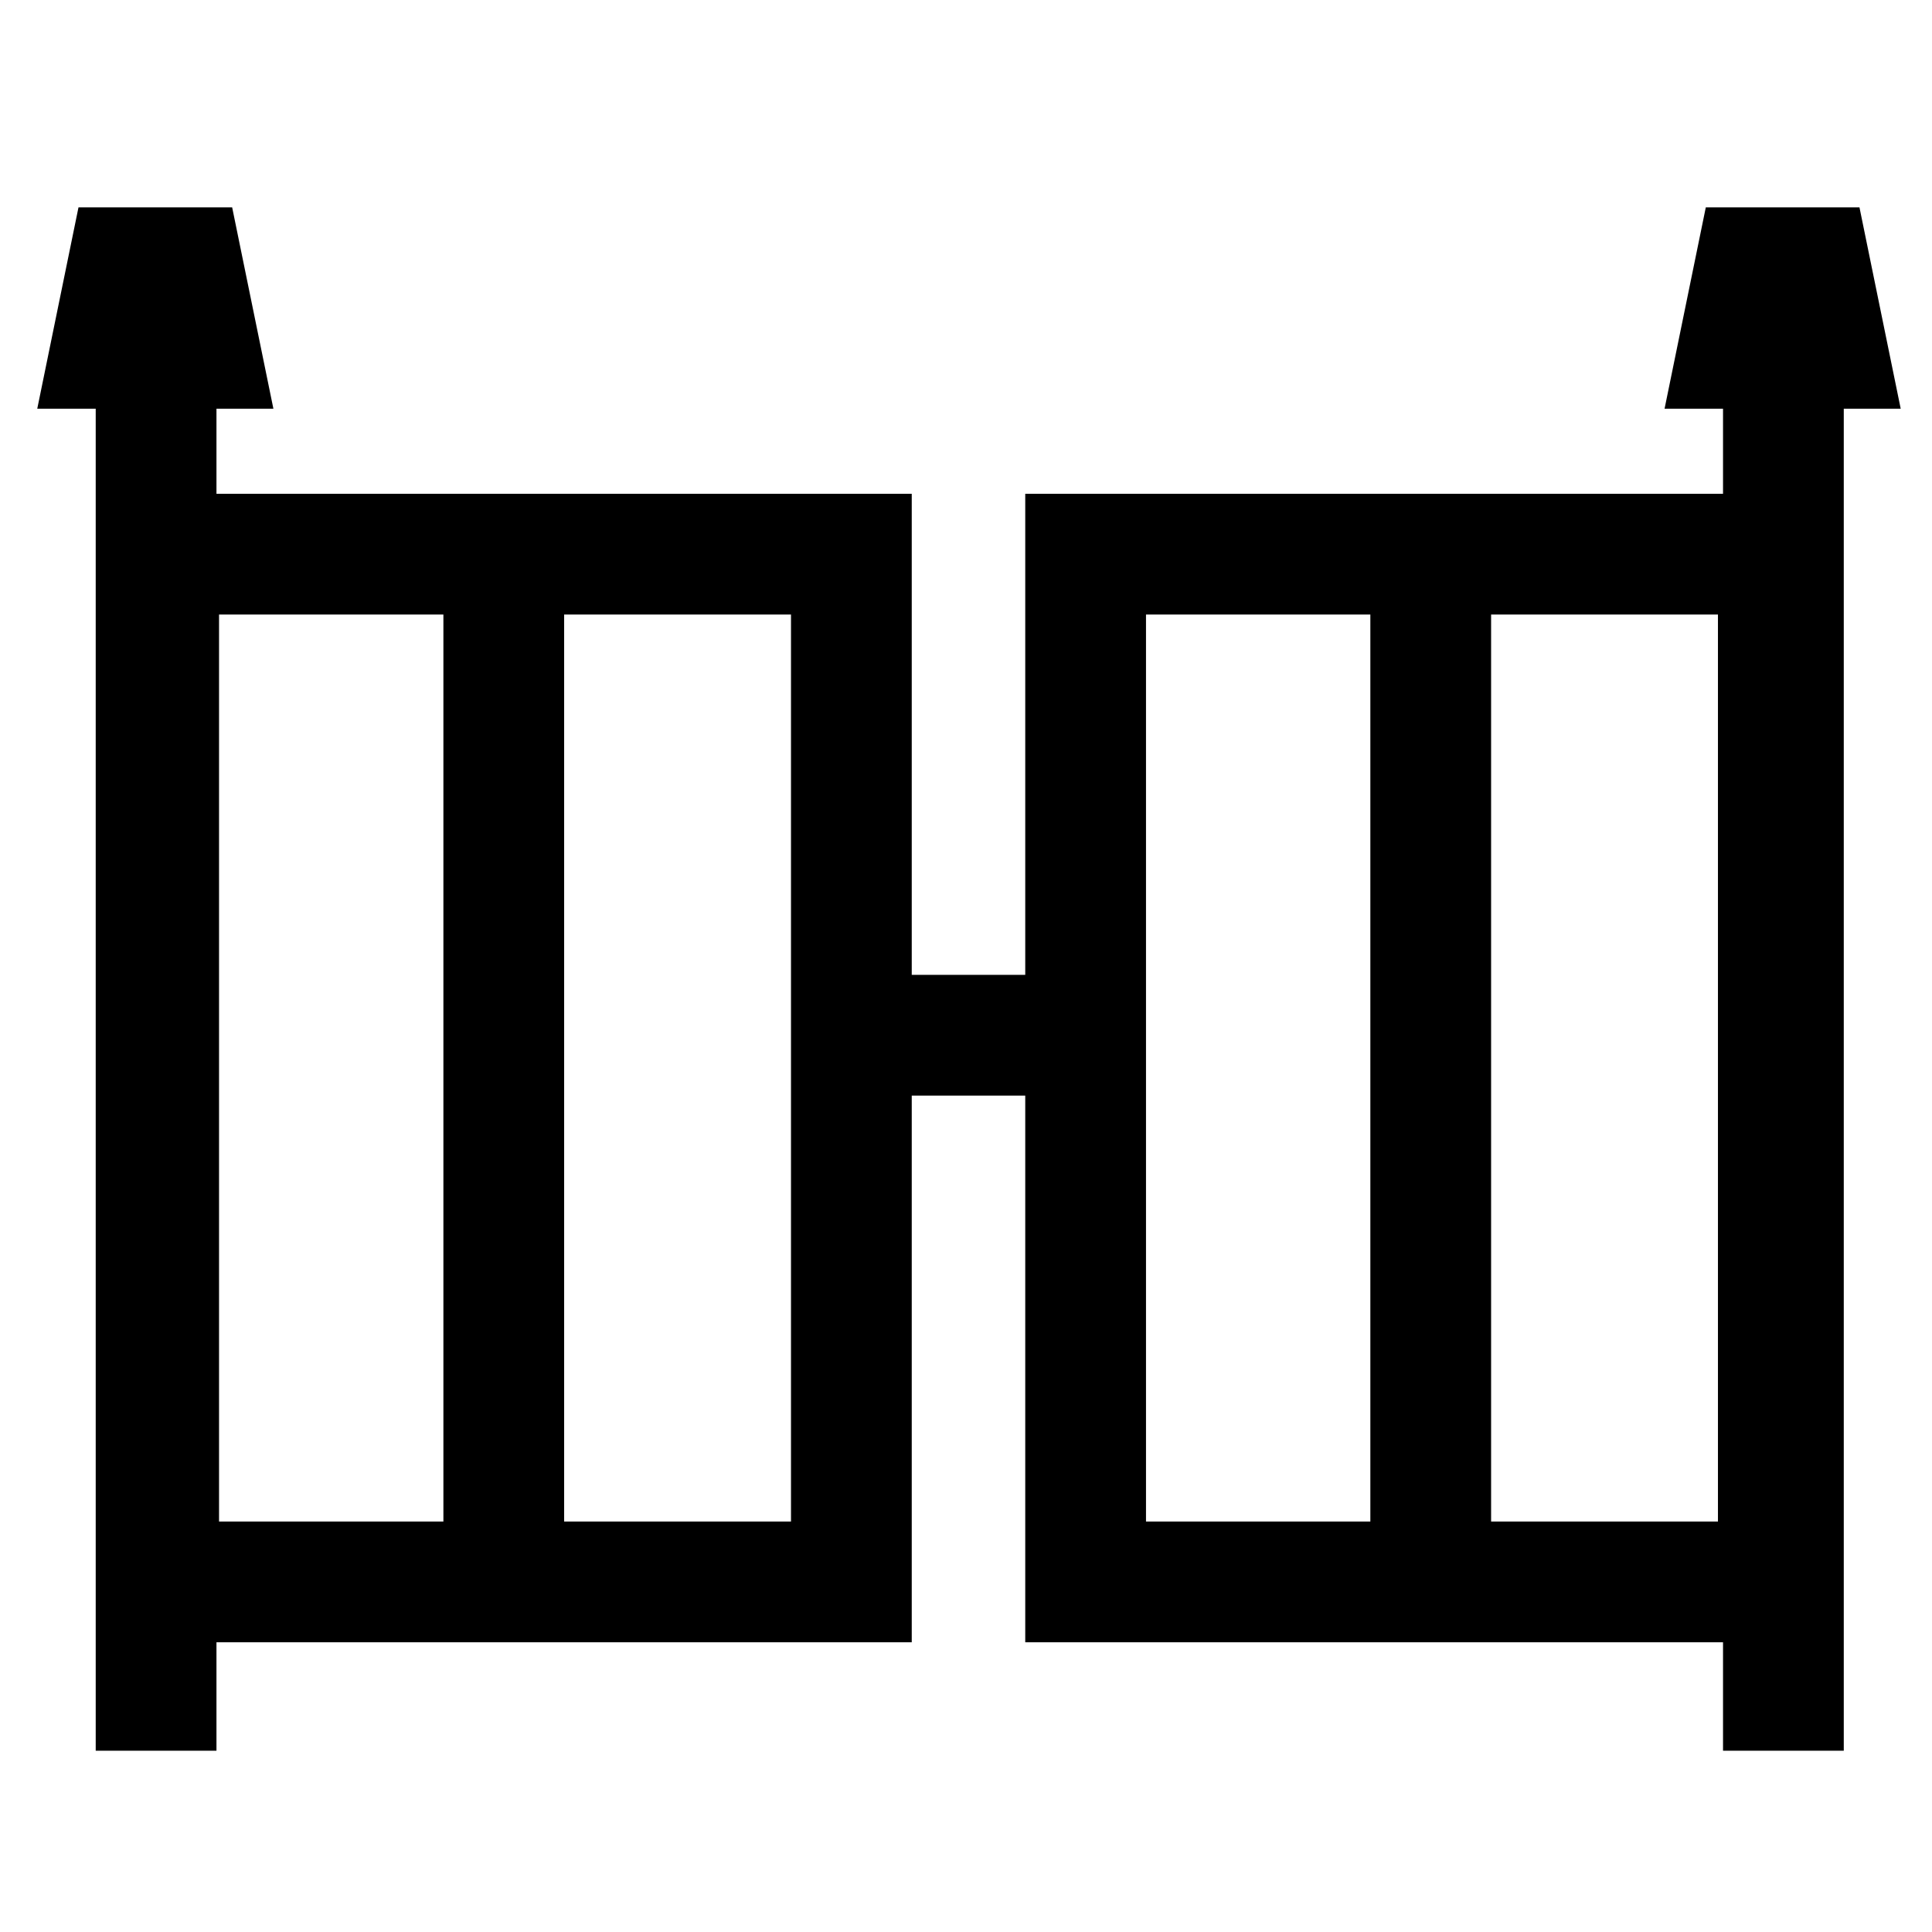 <svg width="24" height="24" xmlns="http://www.w3.org/2000/svg" clip-rule="evenodd" version="1.1" xml:space="preserve" stroke="null">
 <g id="Layer_1">
  <title>Layer 1</title>
  <path id="svg_1" d="m-13.011,2.304l0.279,-1.49l0.931,0l0.279,1.49l-1.49,0z" stroke-width="1.5" stroke="#000" fill="none"/>
  <line stroke="#000" id="svg_3" y2="21.748" x2="1.939" y1="4.693" x1="1.939" stroke-width="1.5" fill="none"/>
  <path id="svg_4" d="m1.382,4.327l0.205,-1.001l0.685,0l0.205,1.001l-1.095,0z" stroke-width="1.5" stroke="#000" fill="none"/>
  <line stroke="#000" id="svg_5" y2="21.748" x2="22.154" y1="4.693" x1="22.154" stroke-width="1.5" fill="none"/>
  <path id="svg_6" d="m21.597,4.327l0.205,-1.001l0.685,0l0.205,1.001l-1.095,0z" stroke-width="1.5" stroke="#000" fill="none"/>
  <rect stroke="#000" id="svg_7" height="12.767" width="8.605" y="6.884" x="1.971" stroke-width="1.5" fill="none"/>
  <line id="svg_8" y2="19.464" x2="6.258" y1="7.197" x1="6.258" stroke-width="1.5" stroke="#000" fill="none"/>
  <rect stroke="#000" id="svg_13" height="12.767" width="8.605" y="6.884" x="13.486" stroke-width="1.5" fill="none"/>
  <line id="svg_14" y2="19.464" x2="17.773" y1="7.197" x1="17.773" stroke-width="1.5" stroke="#000" fill="none"/>
  <line id="svg_16" y2="12.86" x2="13.331" y1="12.86" x1="10.701" stroke-width="1.5" stroke="#000" fill="none"/>
 </g>
</svg>